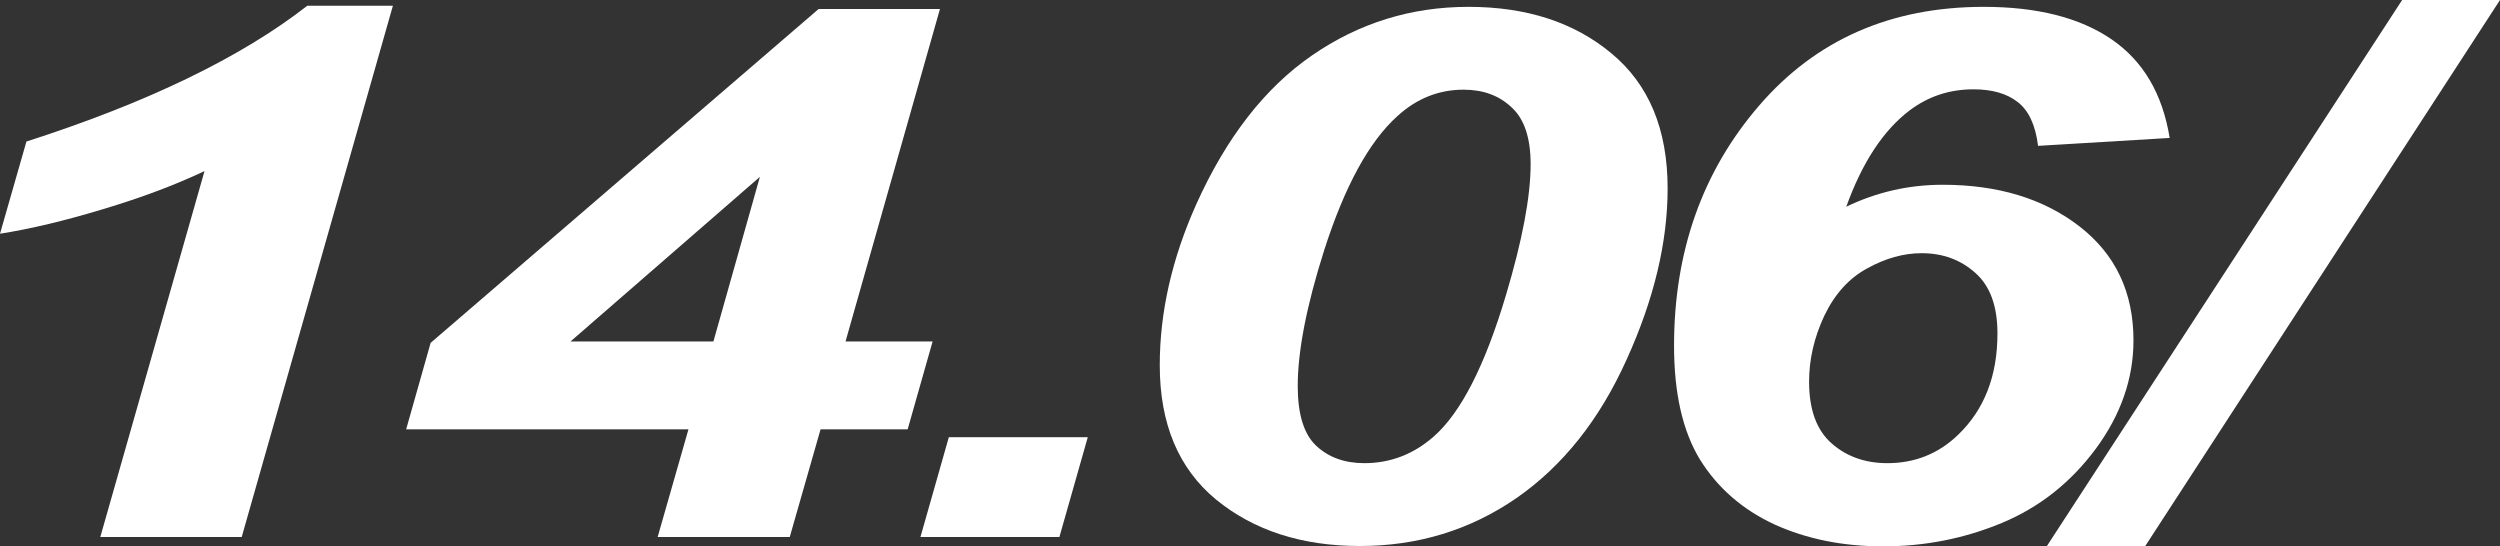<?xml version="1.0" encoding="UTF-8"?> <svg xmlns="http://www.w3.org/2000/svg" width="302" height="66" viewBox="0 0 302 66" fill="none"><rect x="0" y="0" width="302" height="66" fill="#333333" stroke="none"/><g style="mix-blend-mode:hard-light"><path d="M247.269 65.957L290.179 0H302L259.149 65.957H247.269Z" fill="white"></path></g><g style="mix-blend-mode:hard-light"><path d="M262.097 16.663L246.198 17.62C245.883 15.097 245.056 13.328 243.716 12.312C242.416 11.297 240.643 10.79 238.397 10.79C235.52 10.79 232.959 11.631 230.713 13.313C227.521 15.72 224.96 19.607 223.029 24.973C226.694 23.204 230.575 22.319 234.673 22.319C241.371 22.319 246.888 24.001 251.222 27.366C255.557 30.73 257.724 35.313 257.724 41.114C257.724 45.726 256.207 50.091 253.173 54.21C250.139 58.299 246.356 61.287 241.825 63.172C237.293 65.057 232.506 66 227.462 66C222.616 66 218.242 65.115 214.341 63.346C210.48 61.548 207.485 58.937 205.357 55.515C203.269 52.092 202.225 47.51 202.225 41.767C202.225 30.368 205.653 20.695 212.509 12.748C219.365 4.8 228.408 0.827 239.638 0.827C246.1 0.827 251.242 2.132 255.064 4.742C258.886 7.353 261.231 11.326 262.097 16.663ZM218.537 46.117C218.537 49.482 219.444 51.962 221.256 53.557C223.069 55.152 225.315 55.95 227.994 55.95C231.304 55.95 234.141 54.819 236.505 52.556C239.697 49.511 241.293 45.421 241.293 40.287C241.293 36.981 240.406 34.544 238.633 32.978C236.86 31.383 234.693 30.585 232.131 30.585C229.964 30.585 227.777 31.195 225.571 32.413C223.364 33.602 221.631 35.516 220.37 38.156C219.148 40.766 218.537 43.42 218.537 46.117Z" fill="white"></path></g><g style="mix-blend-mode:hard-light"><path d="M140.099 44.116C140.099 37.706 141.576 31.209 144.532 24.625C148.157 16.591 152.806 10.616 158.48 6.7C164.154 2.784 170.459 0.827 177.394 0.827C184.407 0.827 190.16 2.697 194.652 6.439C199.183 10.181 201.449 15.619 201.449 22.754C201.449 29.28 199.794 36.183 196.484 43.463C193.214 50.715 188.781 56.283 183.186 60.17C177.591 64.028 171.286 65.957 164.272 65.957C157.259 65.957 151.467 64.086 146.896 60.344C142.364 56.602 140.099 51.193 140.099 44.116ZM156.766 46.639C156.766 50.062 157.515 52.469 159.012 53.862C160.509 55.254 162.44 55.95 164.804 55.95C167.957 55.95 170.754 54.877 173.197 52.73C176.468 49.859 179.364 44.203 181.886 35.763C183.895 29.063 184.9 23.755 184.9 19.839C184.9 16.649 184.132 14.357 182.595 12.965C181.098 11.544 179.167 10.833 176.803 10.833C173.808 10.833 171.148 11.892 168.824 14.009C165.395 17.084 162.44 22.493 159.958 30.237C157.83 36.937 156.766 42.405 156.766 46.639Z" fill="white"></path></g><g style="mix-blend-mode:hard-light"><path d="M114.618 52.817H131.403L127.975 64.869H111.19L114.618 52.817Z" fill="white"></path></g><g style="mix-blend-mode:hard-light"><path d="M83.167 51.86H49.064L52.019 41.419L98.889 1.088H113.547L102.14 41.245H112.66L109.646 51.86H99.125L95.402 64.869H79.444L83.167 51.86ZM86.181 41.245L91.796 21.362L68.923 41.245H86.181Z" fill="white"></path></g><g style="mix-blend-mode:hard-light"><path d="M0 28.236L3.192 17.098C17.81 12.399 29.119 6.932 37.118 0.696H47.461L29.198 64.869H12.116L24.706 20.666C21.159 22.348 17.061 23.885 12.412 25.277C7.802 26.67 3.664 27.656 0 28.236Z" fill="white"></path></g></svg> 